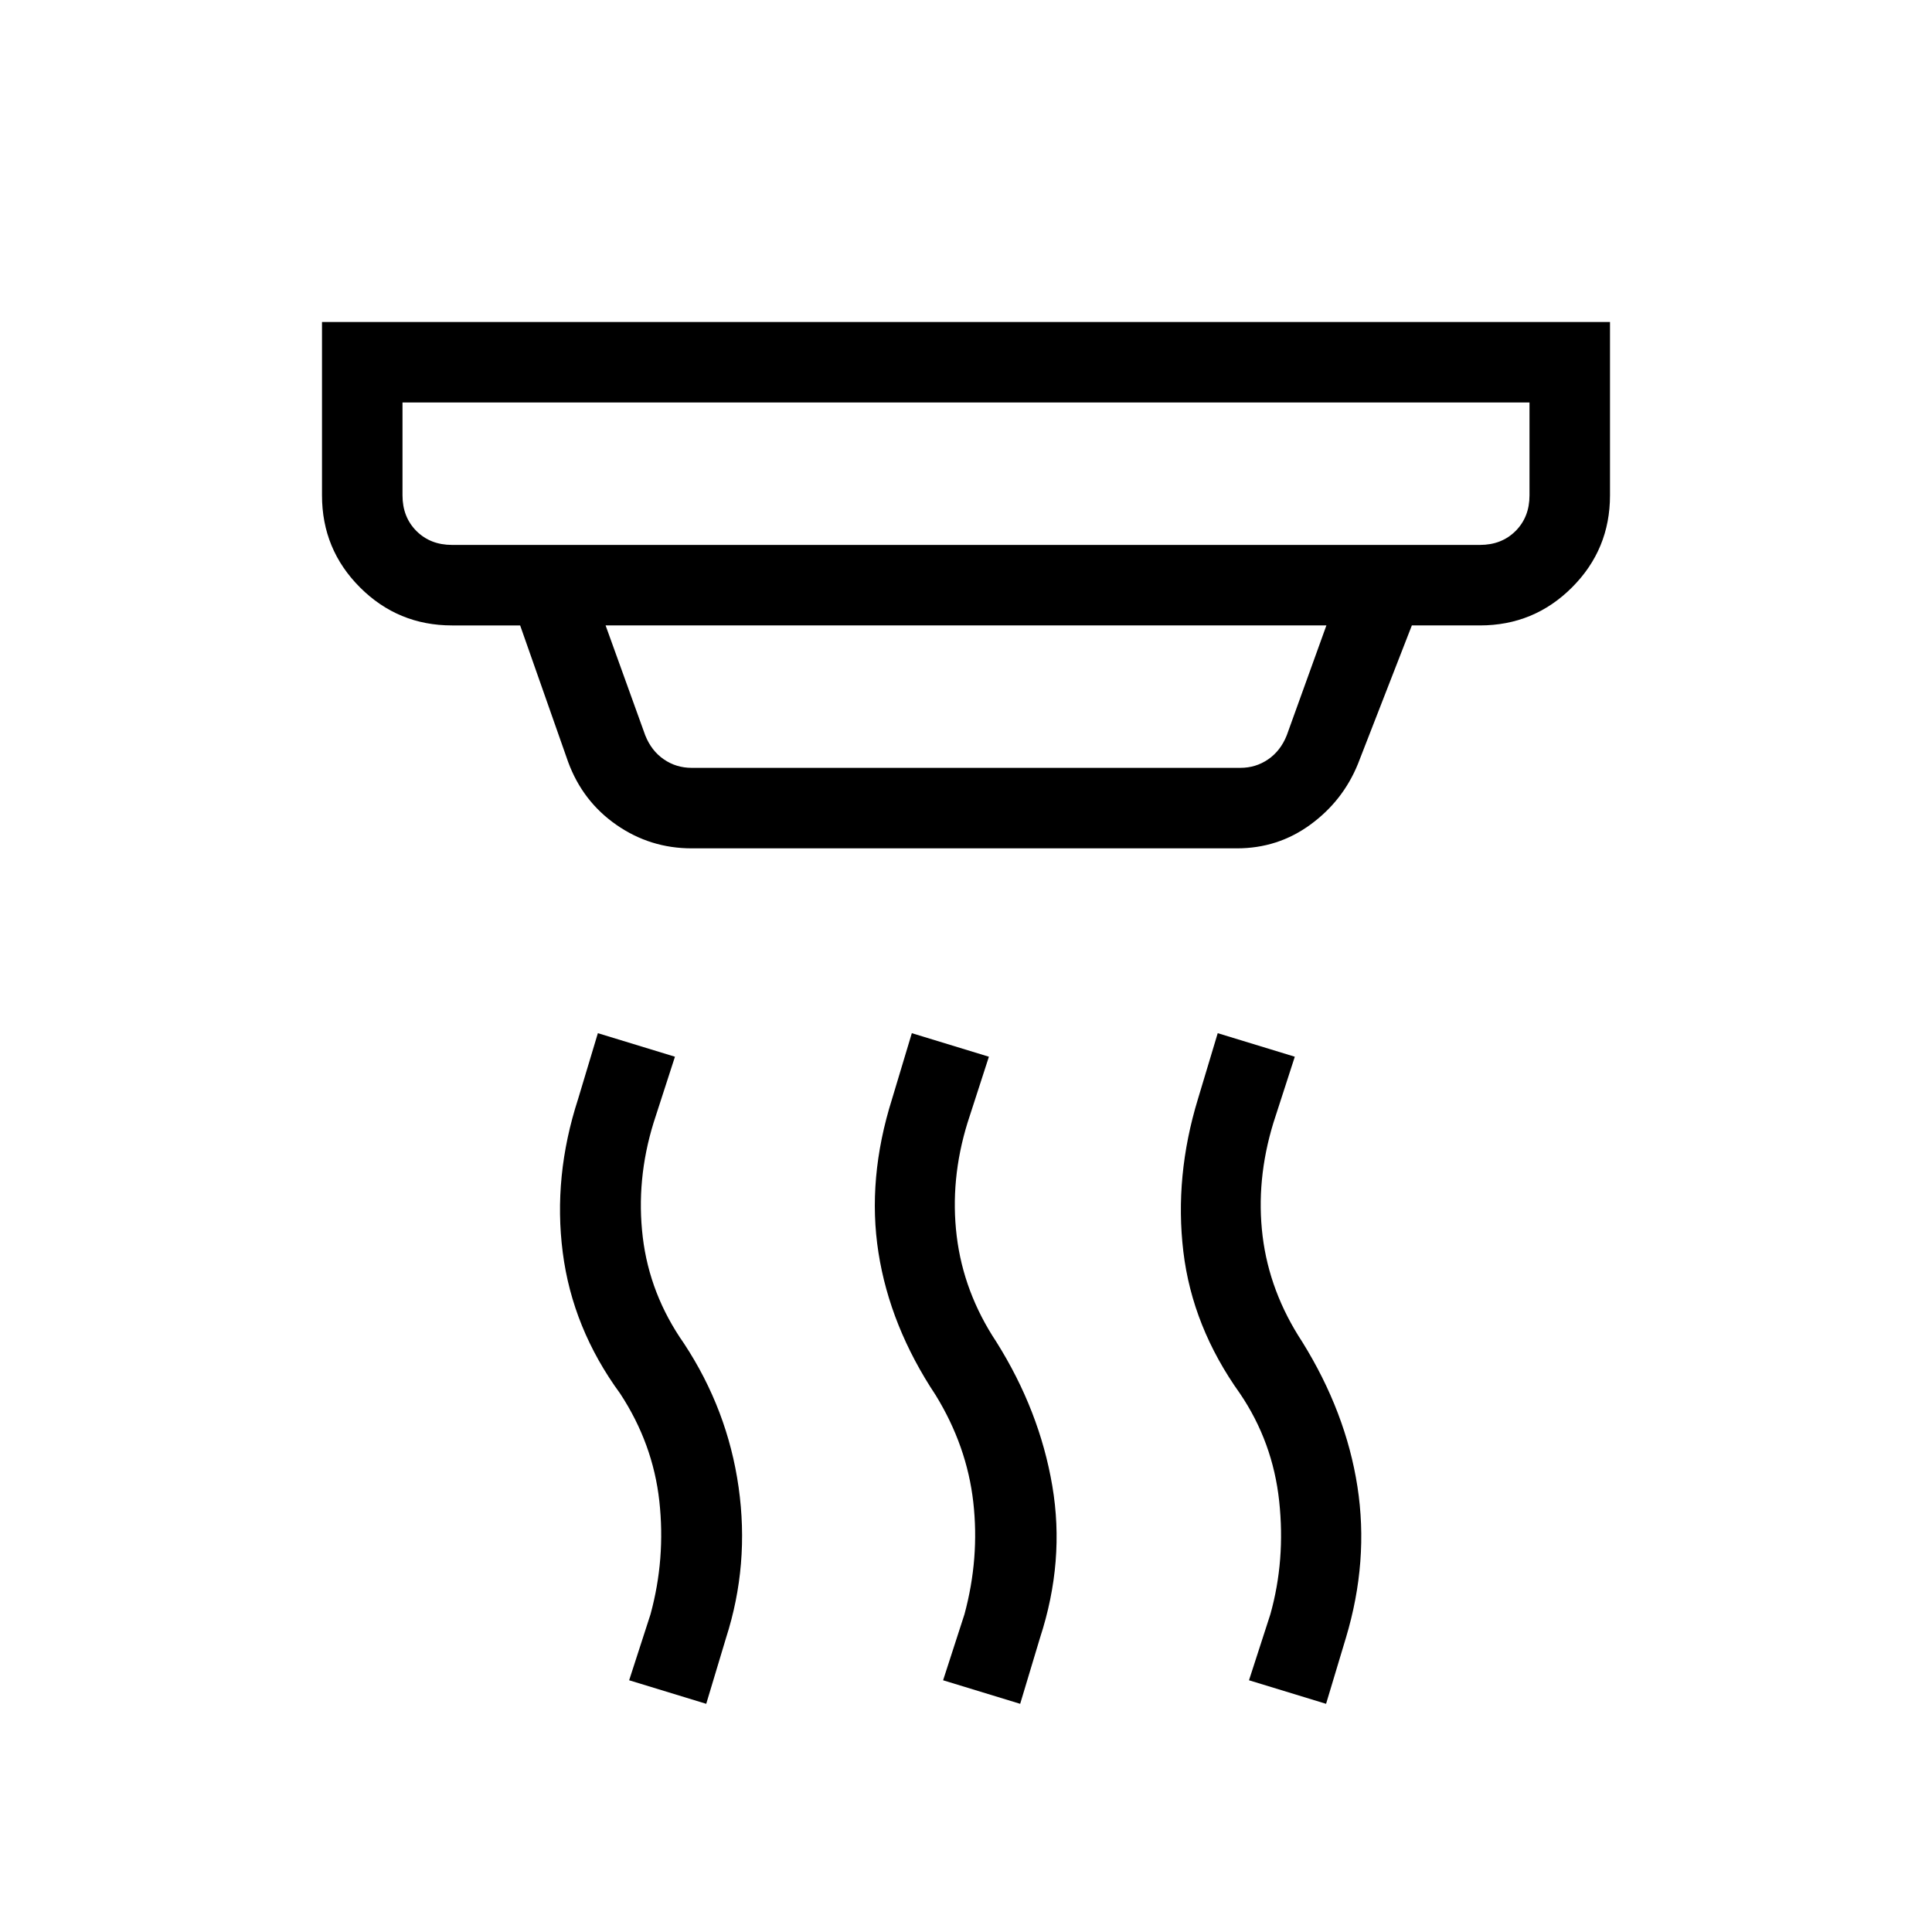 <svg xmlns="http://www.w3.org/2000/svg" height="24px" viewBox="0 -960 960 960" width="24px" fill="171717"><path d="m506.92-113.38-38.3-11.7 10.61-32.77q7.54-27.84 4.39-55.73-3.16-27.88-18.7-53.19-22.69-34.15-28.42-70.81-5.73-36.65 6.73-76.27l9.85-32.77 38.3 11.7-10.61 32.77q-8.77 28.38-5.39 56.34 3.39 27.96 19.7 52.58 21.46 34.15 27.8 71.54 6.35 37.38-6.11 75.54l-9.85 32.77Zm-156 0-38.3-11.7 10.61-32.77q7.54-27.61 4.39-56.23-3.16-28.61-19.47-53.46-23.69-32.38-28.53-70.15-4.85-37.77 7.61-76.16l9.85-32.77 38.3 11.7-10.61 32.77q-8.77 28.38-5.39 56.84 3.39 28.46 20.47 52.85 21.69 32.92 27.15 71.42 5.46 38.5-6.23 74.89l-9.85 32.77Zm308 0-38.3-11.7 10.61-32.77q7.54-26.84 4.39-56.23-3.16-29.38-19.47-53.46-23.69-33.15-28.15-70.54-4.46-37.38 7.23-75.77l9.85-32.77 38.3 11.7-10.61 32.77q-8.77 28.61-5.39 56.34 3.39 27.73 19.7 52.58 21.69 34.92 27.42 71.92t-5.73 75.16l-9.85 32.77ZM200-760v46.15q0 10.77 6.92 17.7 6.93 6.92 17.7 6.92h510.76q10.77 0 17.7-6.92 6.92-6.93 6.92-17.7V-760H200Zm100.92 110.77 19.7 54.61q3.07 7.7 9.23 11.93 6.15 4.23 13.84 4.23h272.62q7.69 0 13.84-4.23 6.16-4.23 9.23-11.93l19.7-54.61H300.92Zm42.77 110.77q-20.61 0-37.38-11.66-16.77-11.65-24-31.26l-23.85-67.85h-33.84q-26.85 0-45.74-18.89Q160-687 160-713.85V-800h640v86.15q0 26.85-18.88 45.73-18.89 18.89-45.74 18.89h-33.84l-26.77 68.77q-7.46 18.38-23.62 30.19-16.15 11.81-36.53 11.81H343.69ZM200-760v70.77V-760Z"/></svg>